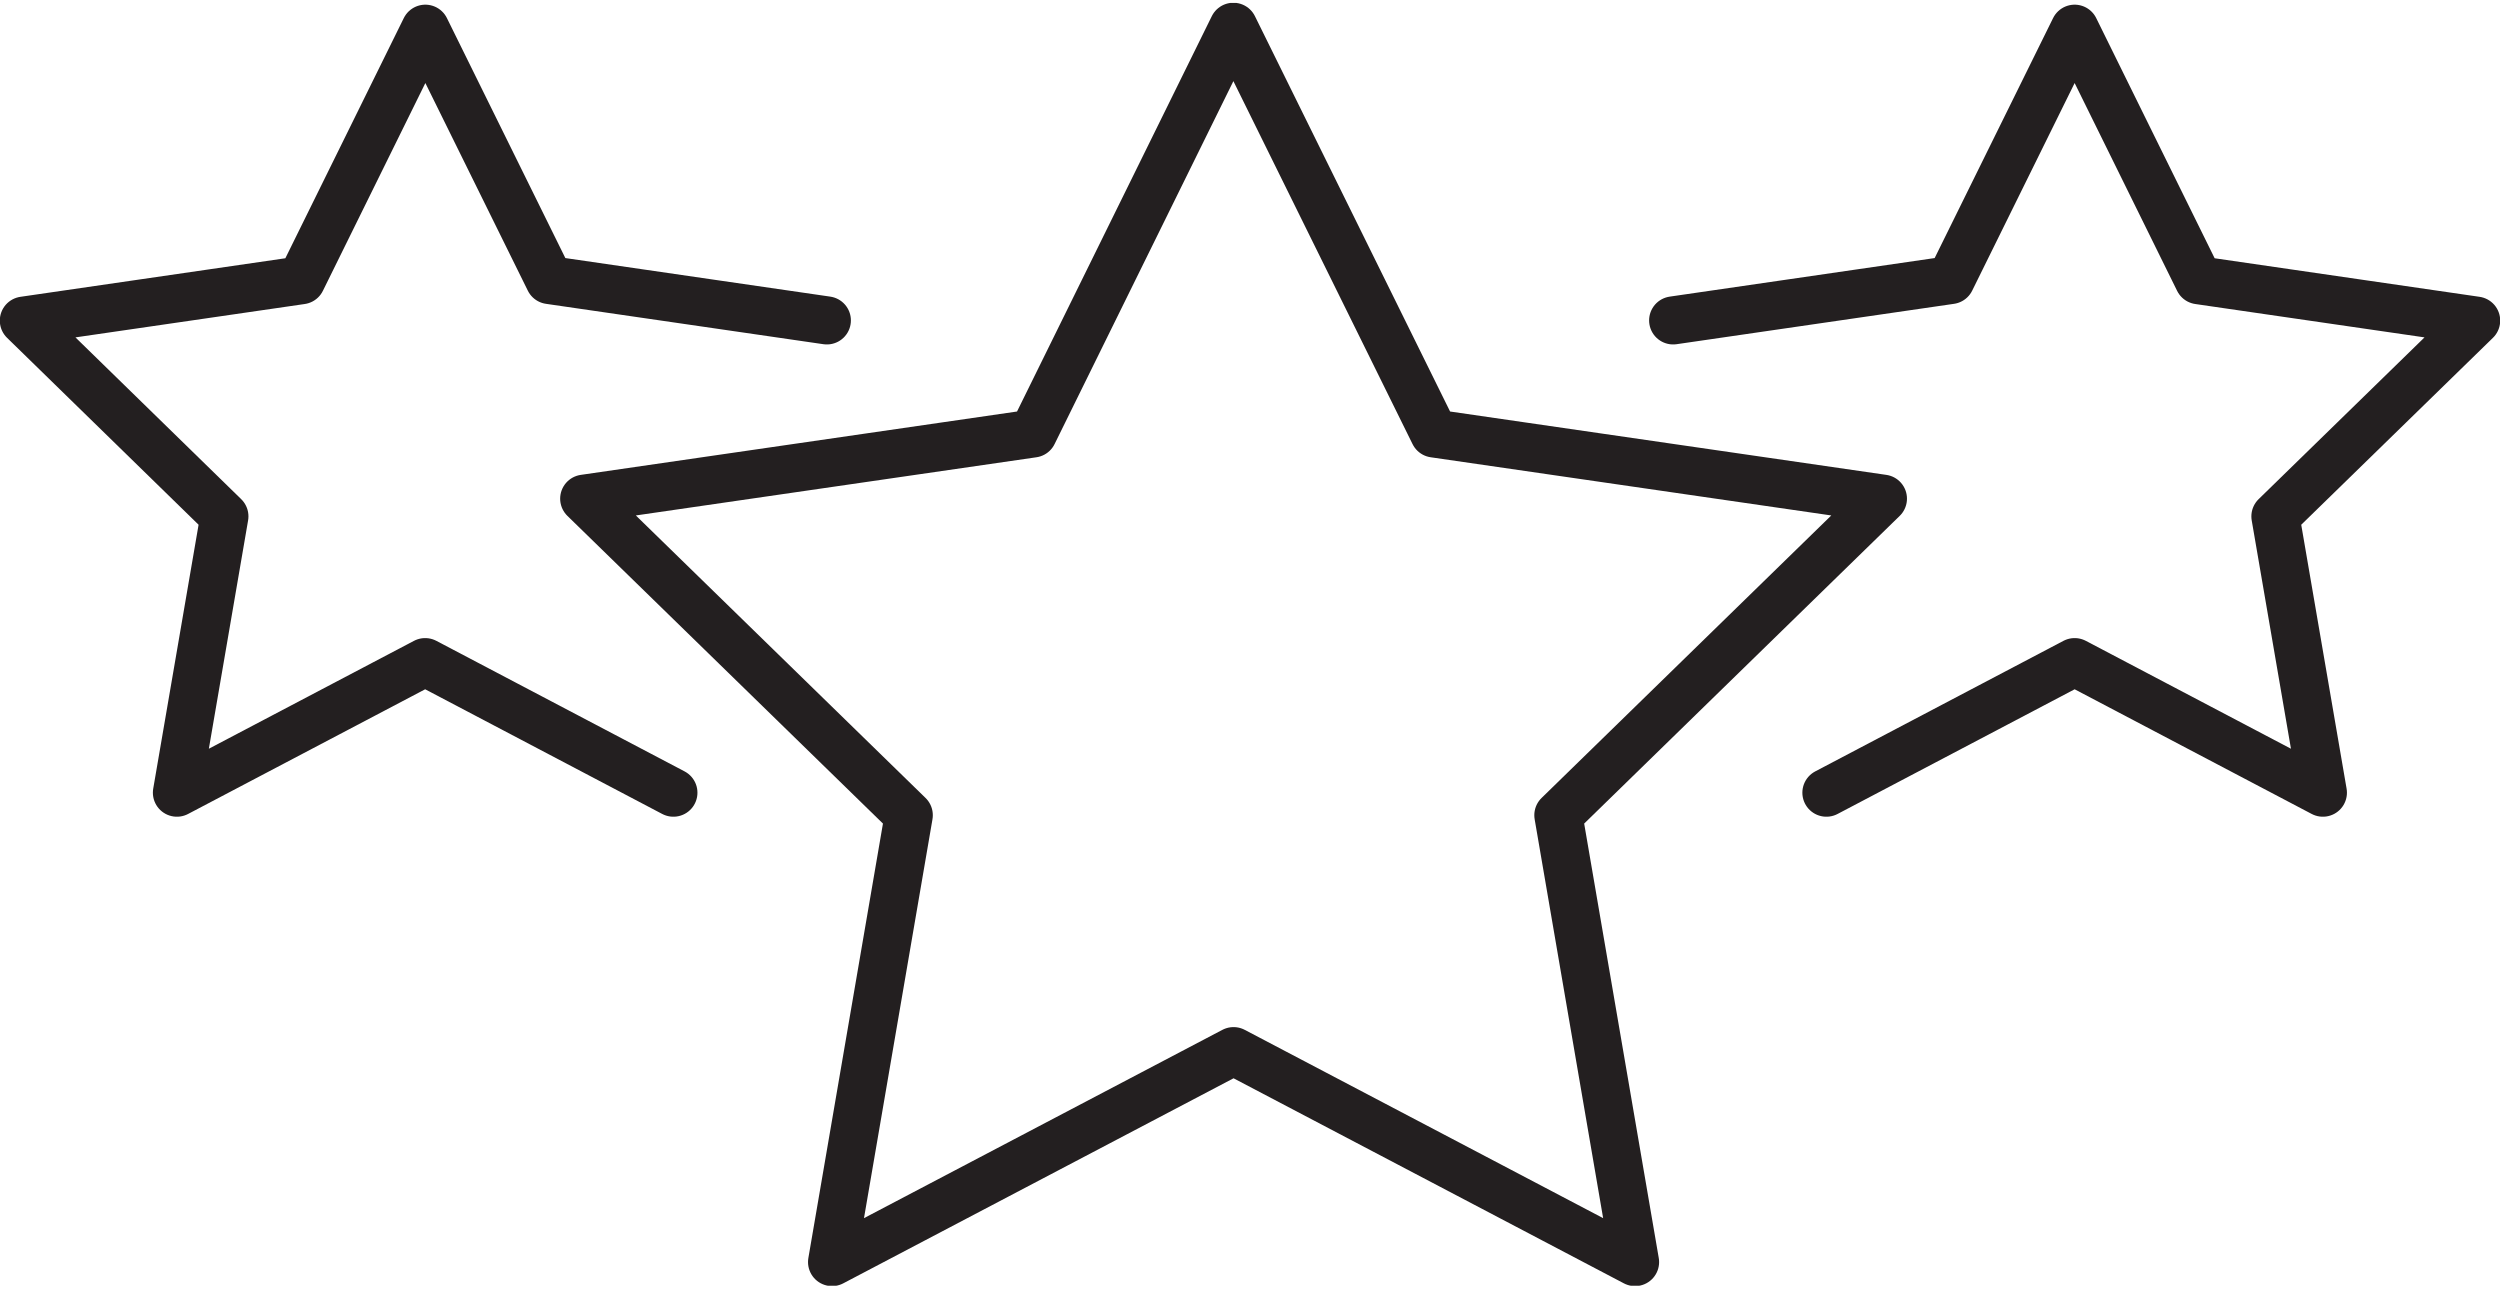 <?xml version="1.0" encoding="UTF-8"?>
<svg xmlns="http://www.w3.org/2000/svg" xmlns:xlink="http://www.w3.org/1999/xlink" id="Ebene_2" viewBox="0 0 130.01 66.71" width="97" height="50">
  <defs>
    <style>.cls-1,.cls-2{fill:none;}.cls-2{stroke:#231f20;stroke-linecap:round;stroke-linejoin:round;stroke-width:2.5px;}.cls-3{clip-path:url(#clippath);}</style>
    <clipPath id="clippath">
      <rect class="cls-1" width="130.01" height="66.71"/>
    </clipPath>
  </defs>
  <g id="Ebene_1-2">
    <g class="cls-3">
      <g id="Gruppe_1659">
        <path id="Pfad_746" class="cls-2" d="M64.14,1.24l10.44,21.15,23.34,3.39-16.88,16.46,3.99,23.24-20.88-10.97-20.88,10.97,3.99-23.24-16.88-16.46,23.34-3.39L64.14,1.24Z"/>
        <path id="Pfad_747" class="cls-2" d="M35.02,41.07l-12.91-6.79-12.91,6.79,2.47-14.37L1.24,16.52l14.43-2.1L22.12,1.34l6.45,13.07,14.43,2.1"/>
        <path id="Pfad_748" class="cls-2" d="M94.98,41.07l12.91-6.79,12.91,6.79-2.47-14.37,10.44-10.18-14.43-2.1-6.45-13.08-6.45,13.07-14.43,2.1"/>
      </g>
    </g>
  </g>
</svg>
